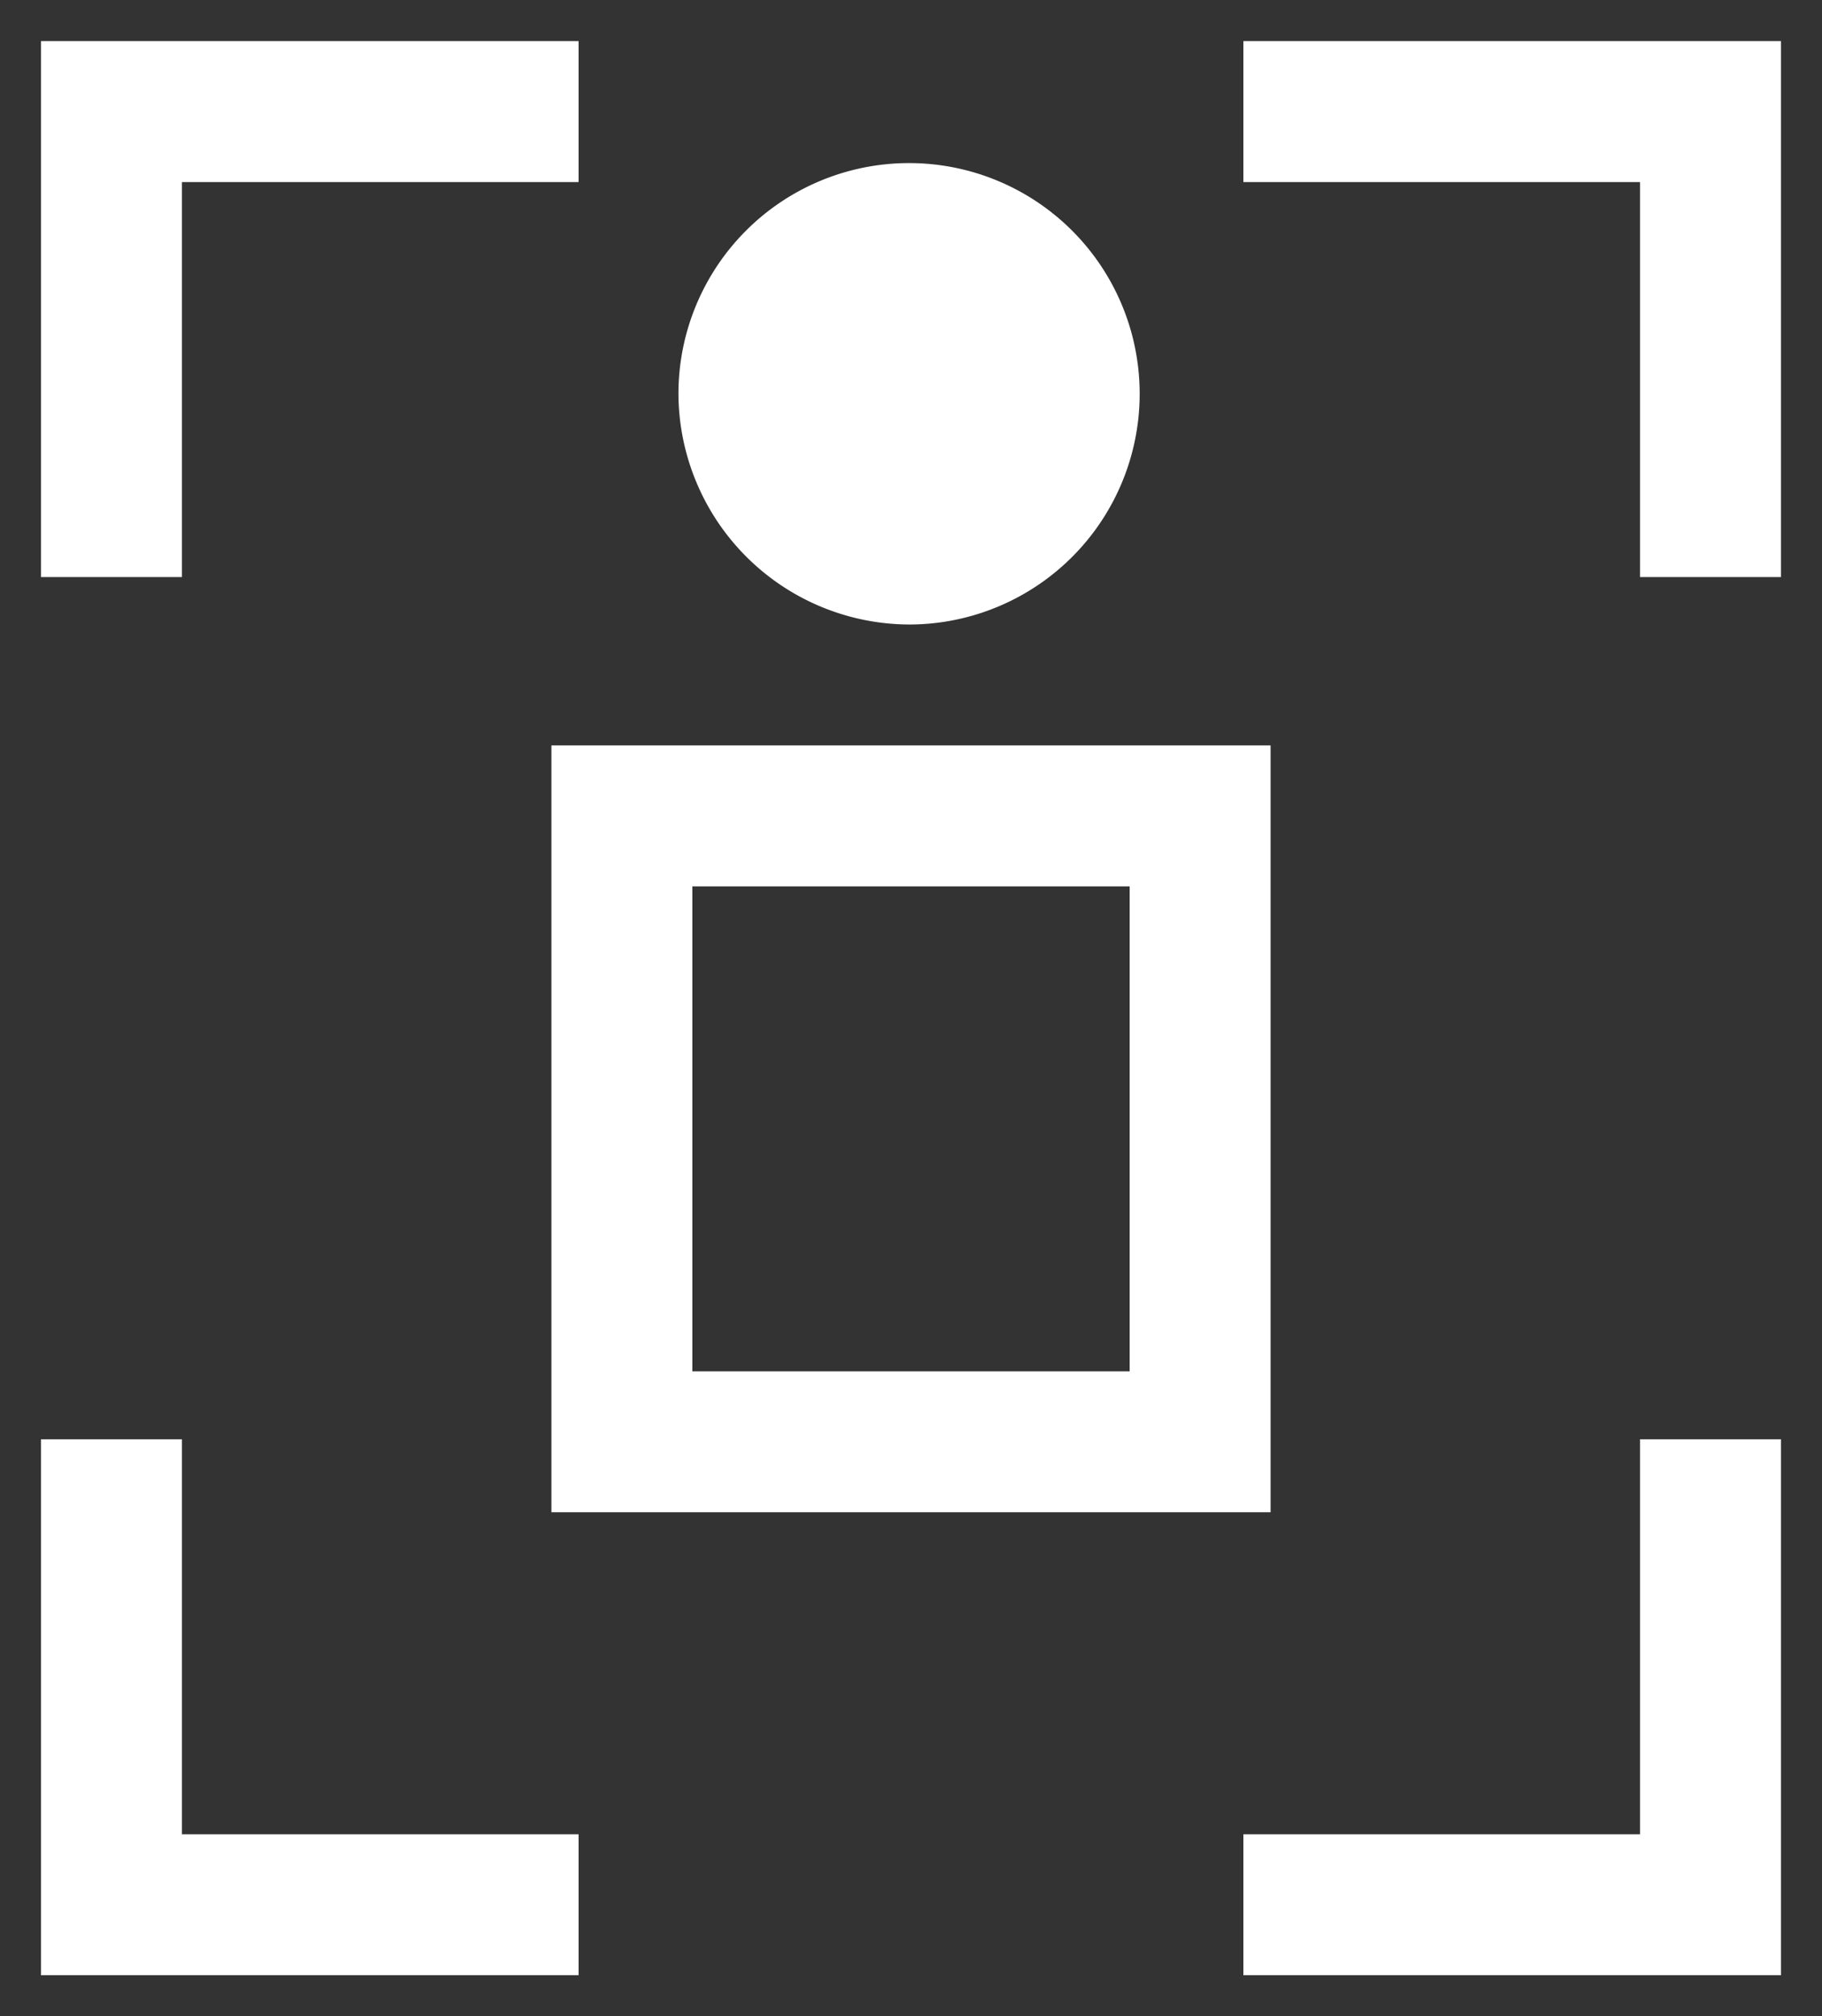<svg xmlns="http://www.w3.org/2000/svg" xmlns:xlink="http://www.w3.org/1999/xlink" width="45.034" height="49.815" viewBox="0 0 45.034 49.815">
  <rect x="0" y="0" width="45.034" height="49.815" fill="#333333" stroke="none"/>
  <defs>
    <clipPath id="clip-path">
      <rect id="Rectangle_269" data-name="Rectangle 269" width="45.034" height="49.815" fill="none"/>
    </clipPath>
  </defs>
  <g id="Group_401" data-name="Group 401" transform="translate(0 0)">
    <g id="Group_389" data-name="Group 389" transform="translate(0 0)">
      <g id="Group_388" data-name="Group 388" clip-path="url(#clip-path)">
        <path id="Path_1174" data-name="Path 1174" d="M16.344,13.944a5.7,5.7,0,1,0-5.748-5.7,5.723,5.723,0,0,0,5.748,5.7" transform="translate(6.173 1.485)" fill="#fff"/>
      </g>
    </g>
    <rect id="Rectangle_270" data-name="Rectangle 270" width="14.292" height="15.463" transform="translate(15.371 20.158)" fill="none" stroke="#fff" stroke-width="3.483"/>
    <g id="Group_391" data-name="Group 391" transform="translate(0 0)">
      <g id="Group_390" data-name="Group 390" clip-path="url(#clip-path)">
        <path id="Path_1175" data-name="Path 1175" d="M13.286,1.742H1.741v11.5" transform="translate(1.014 1.015)" fill="none" stroke="#fff" stroke-width="3.483"/>
        <path id="Path_1176" data-name="Path 1176" d="M13.286,33.97H1.741v-11.5" transform="translate(1.014 13.089)" fill="none" stroke="#fff" stroke-width="3.483"/>
        <path id="Path_1177" data-name="Path 1177" d="M19.42,1.742H30.965v11.5" transform="translate(11.313 1.015)" fill="none" stroke="#fff" stroke-width="3.483"/>
        <path id="Path_1178" data-name="Path 1178" d="M19.42,33.97H30.965v-11.5" transform="translate(11.313 13.089)" fill="none" stroke="#fff" stroke-width="3.483"/>
      </g>
    </g>
  </g>
</svg>
